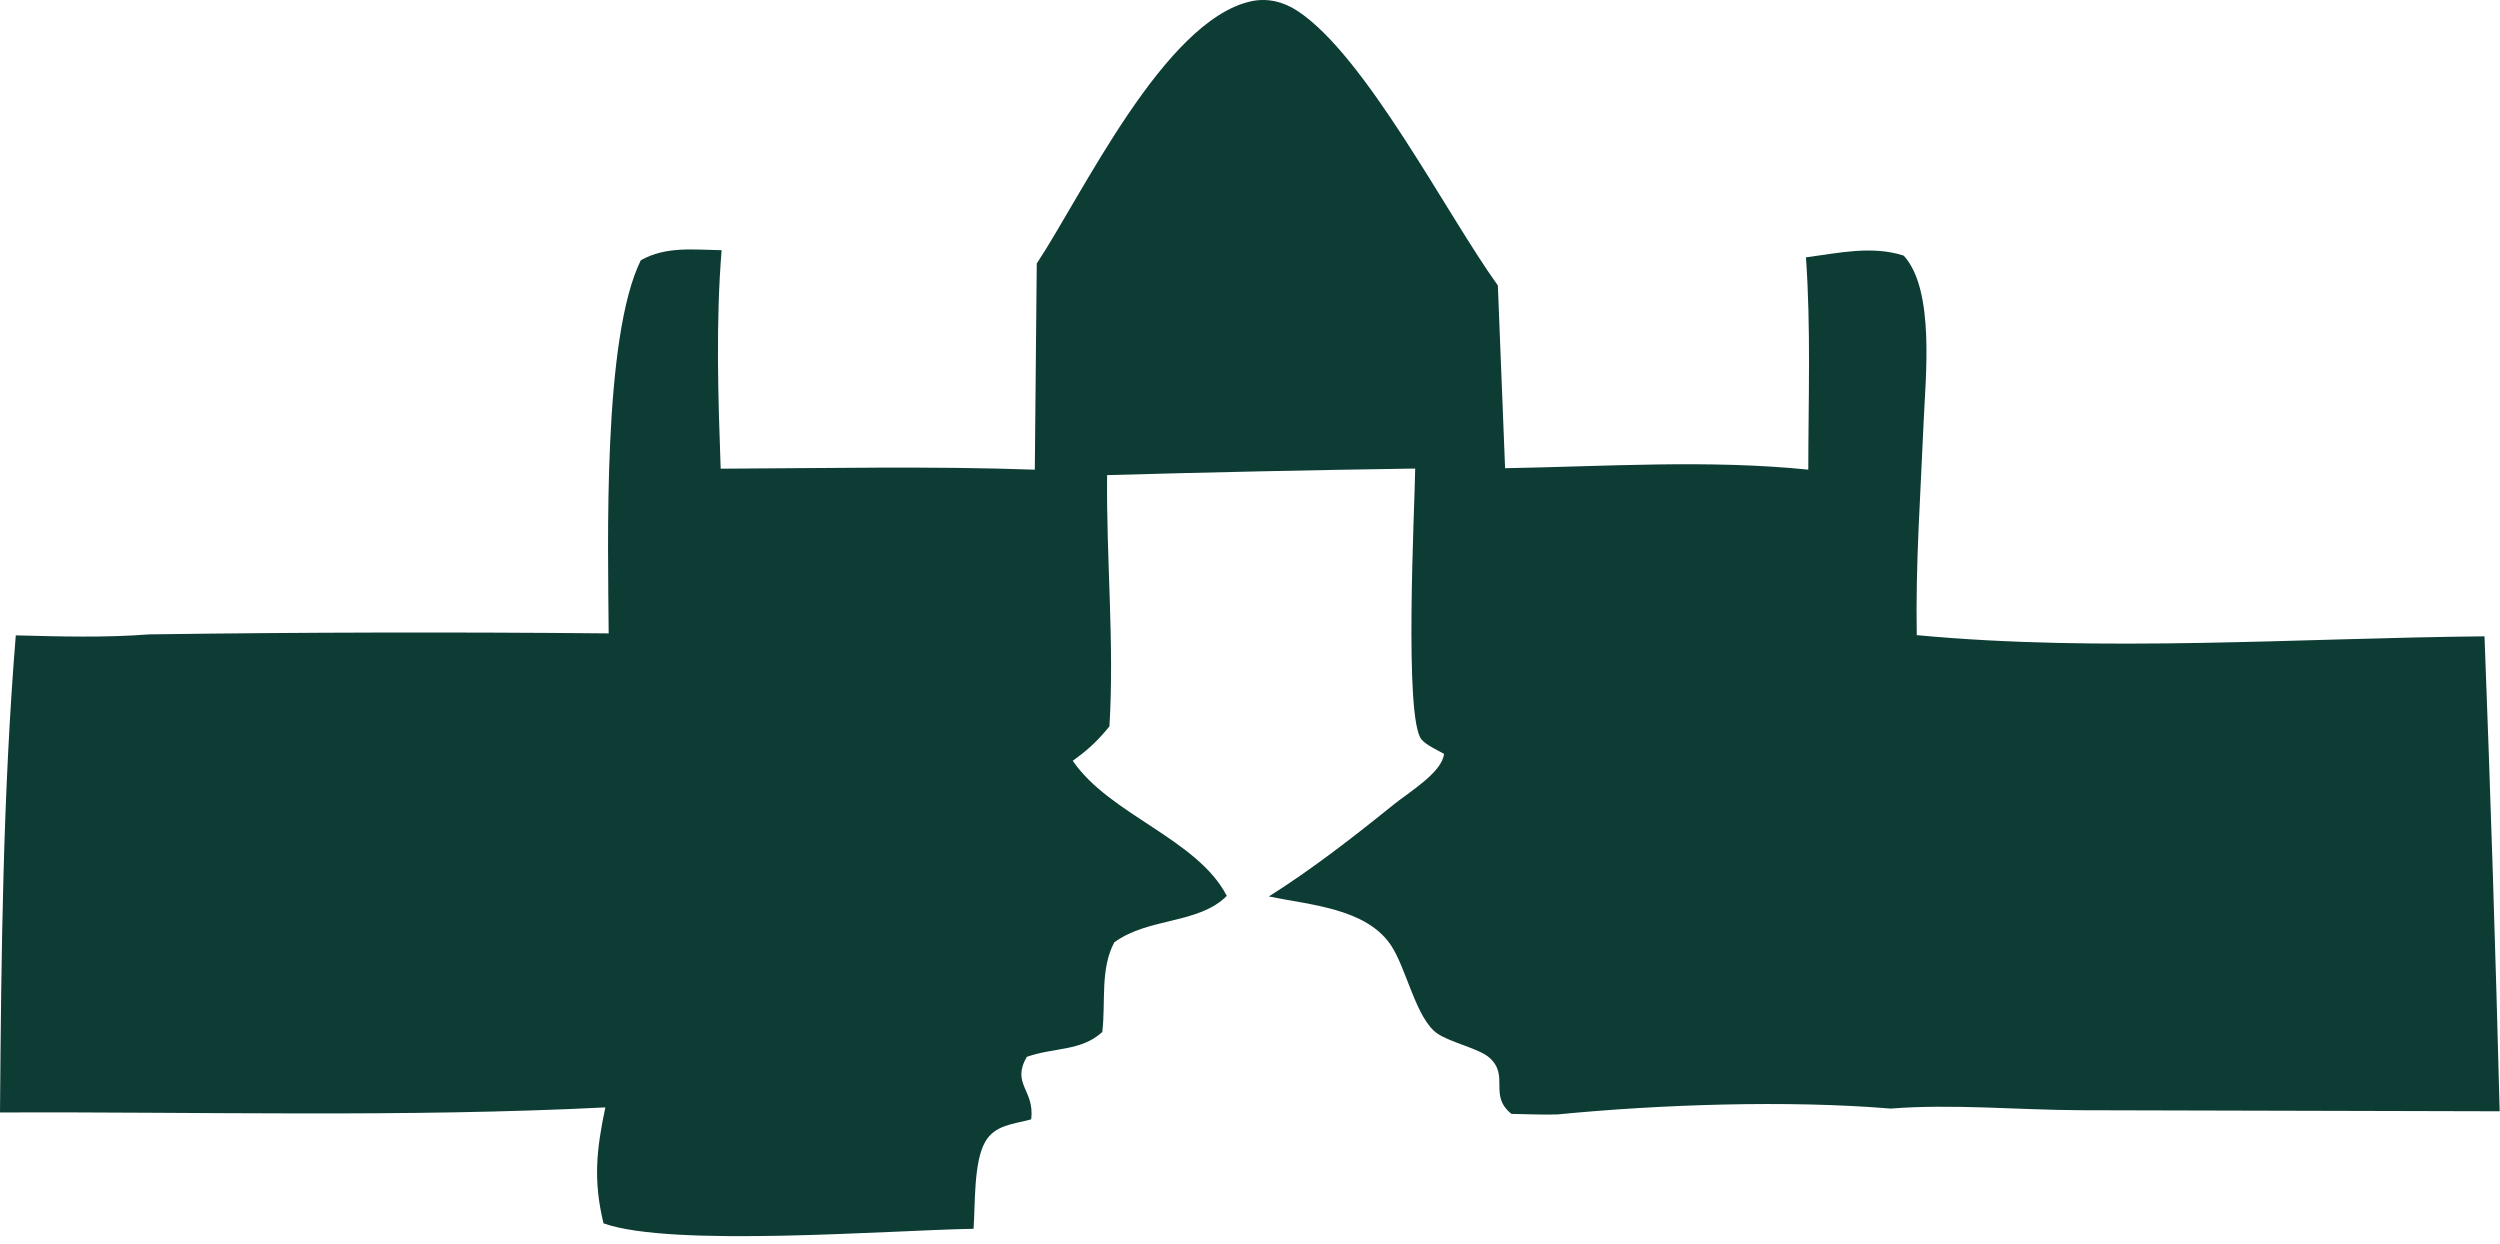 <?xml version="1.0" encoding="utf-8"?>
<svg xmlns="http://www.w3.org/2000/svg" fill="none" height="100%" overflow="visible" preserveAspectRatio="none" style="display: block;" viewBox="0 0 197 98" width="100%">
<path d="M81.696 20.763C85.279 15.361 91.713 1.646 98.557 0.108C99.838 -0.179 101.1 0.119 102.209 0.839C107.602 4.344 113.987 16.879 118.031 22.496L118.601 36.895C126.493 36.758 134.637 36.207 142.493 37.008C142.499 31.459 142.701 25.813 142.309 20.28C144.858 19.944 147.511 19.331 150.011 20.142C152.493 22.841 151.727 29.803 151.58 33.276C151.347 38.865 150.937 44.452 151.041 50.049C165.594 51.421 181.121 50.279 195.779 50.143C196.257 62.615 196.655 75.091 196.974 87.569L163.921 87.486C159.025 87.463 153.829 86.974 148.982 87.357C140.863 86.681 130.826 87.027 122.725 87.817C121.524 87.855 120.304 87.792 119.103 87.774C117.271 86.306 118.981 84.778 117.363 83.343C116.554 82.623 114.348 82.172 113.282 81.454C111.591 80.321 110.831 76.305 109.605 74.483C107.651 71.567 103.214 71.311 99.985 70.641C103.404 68.486 106.676 65.939 109.82 63.399C111.039 62.417 113.637 60.868 113.791 59.404C113.27 59.11 112.43 58.735 112.032 58.294C110.61 56.715 111.481 39.978 111.517 36.922C103.423 37.041 95.328 37.213 87.24 37.439C87.166 43.977 87.822 50.752 87.423 57.238C86.615 58.234 85.885 58.954 84.85 59.714L84.53 59.947C87.436 64.207 94.36 66.11 96.67 70.594C94.47 72.83 90.481 72.288 87.803 74.26C86.682 76.375 87.141 78.921 86.86 81.326C85.168 82.854 83.068 82.521 80.911 83.28C79.673 85.44 81.546 85.87 81.258 88.205C79.851 88.589 78.4 88.631 77.628 89.986C76.712 91.595 76.856 94.933 76.716 96.829C70.099 96.94 52.893 98.314 47.556 96.399C46.741 93.032 46.999 90.59 47.701 87.264C31.872 88.059 15.852 87.603 0 87.66C0.1 75.094 0.225 62.601 1.244 50.066C4.761 50.158 8.245 50.258 11.76 49.989C23.827 49.822 35.897 49.797 47.964 49.911C47.911 42.833 47.487 26.619 50.494 20.511C52.46 19.389 54.664 19.681 56.862 19.716C56.403 25.449 56.585 31.192 56.789 36.933C65.031 36.9 73.305 36.718 81.543 37.01L81.696 20.763Z" fill="#0D3C35" id="Vector"/>
</svg>